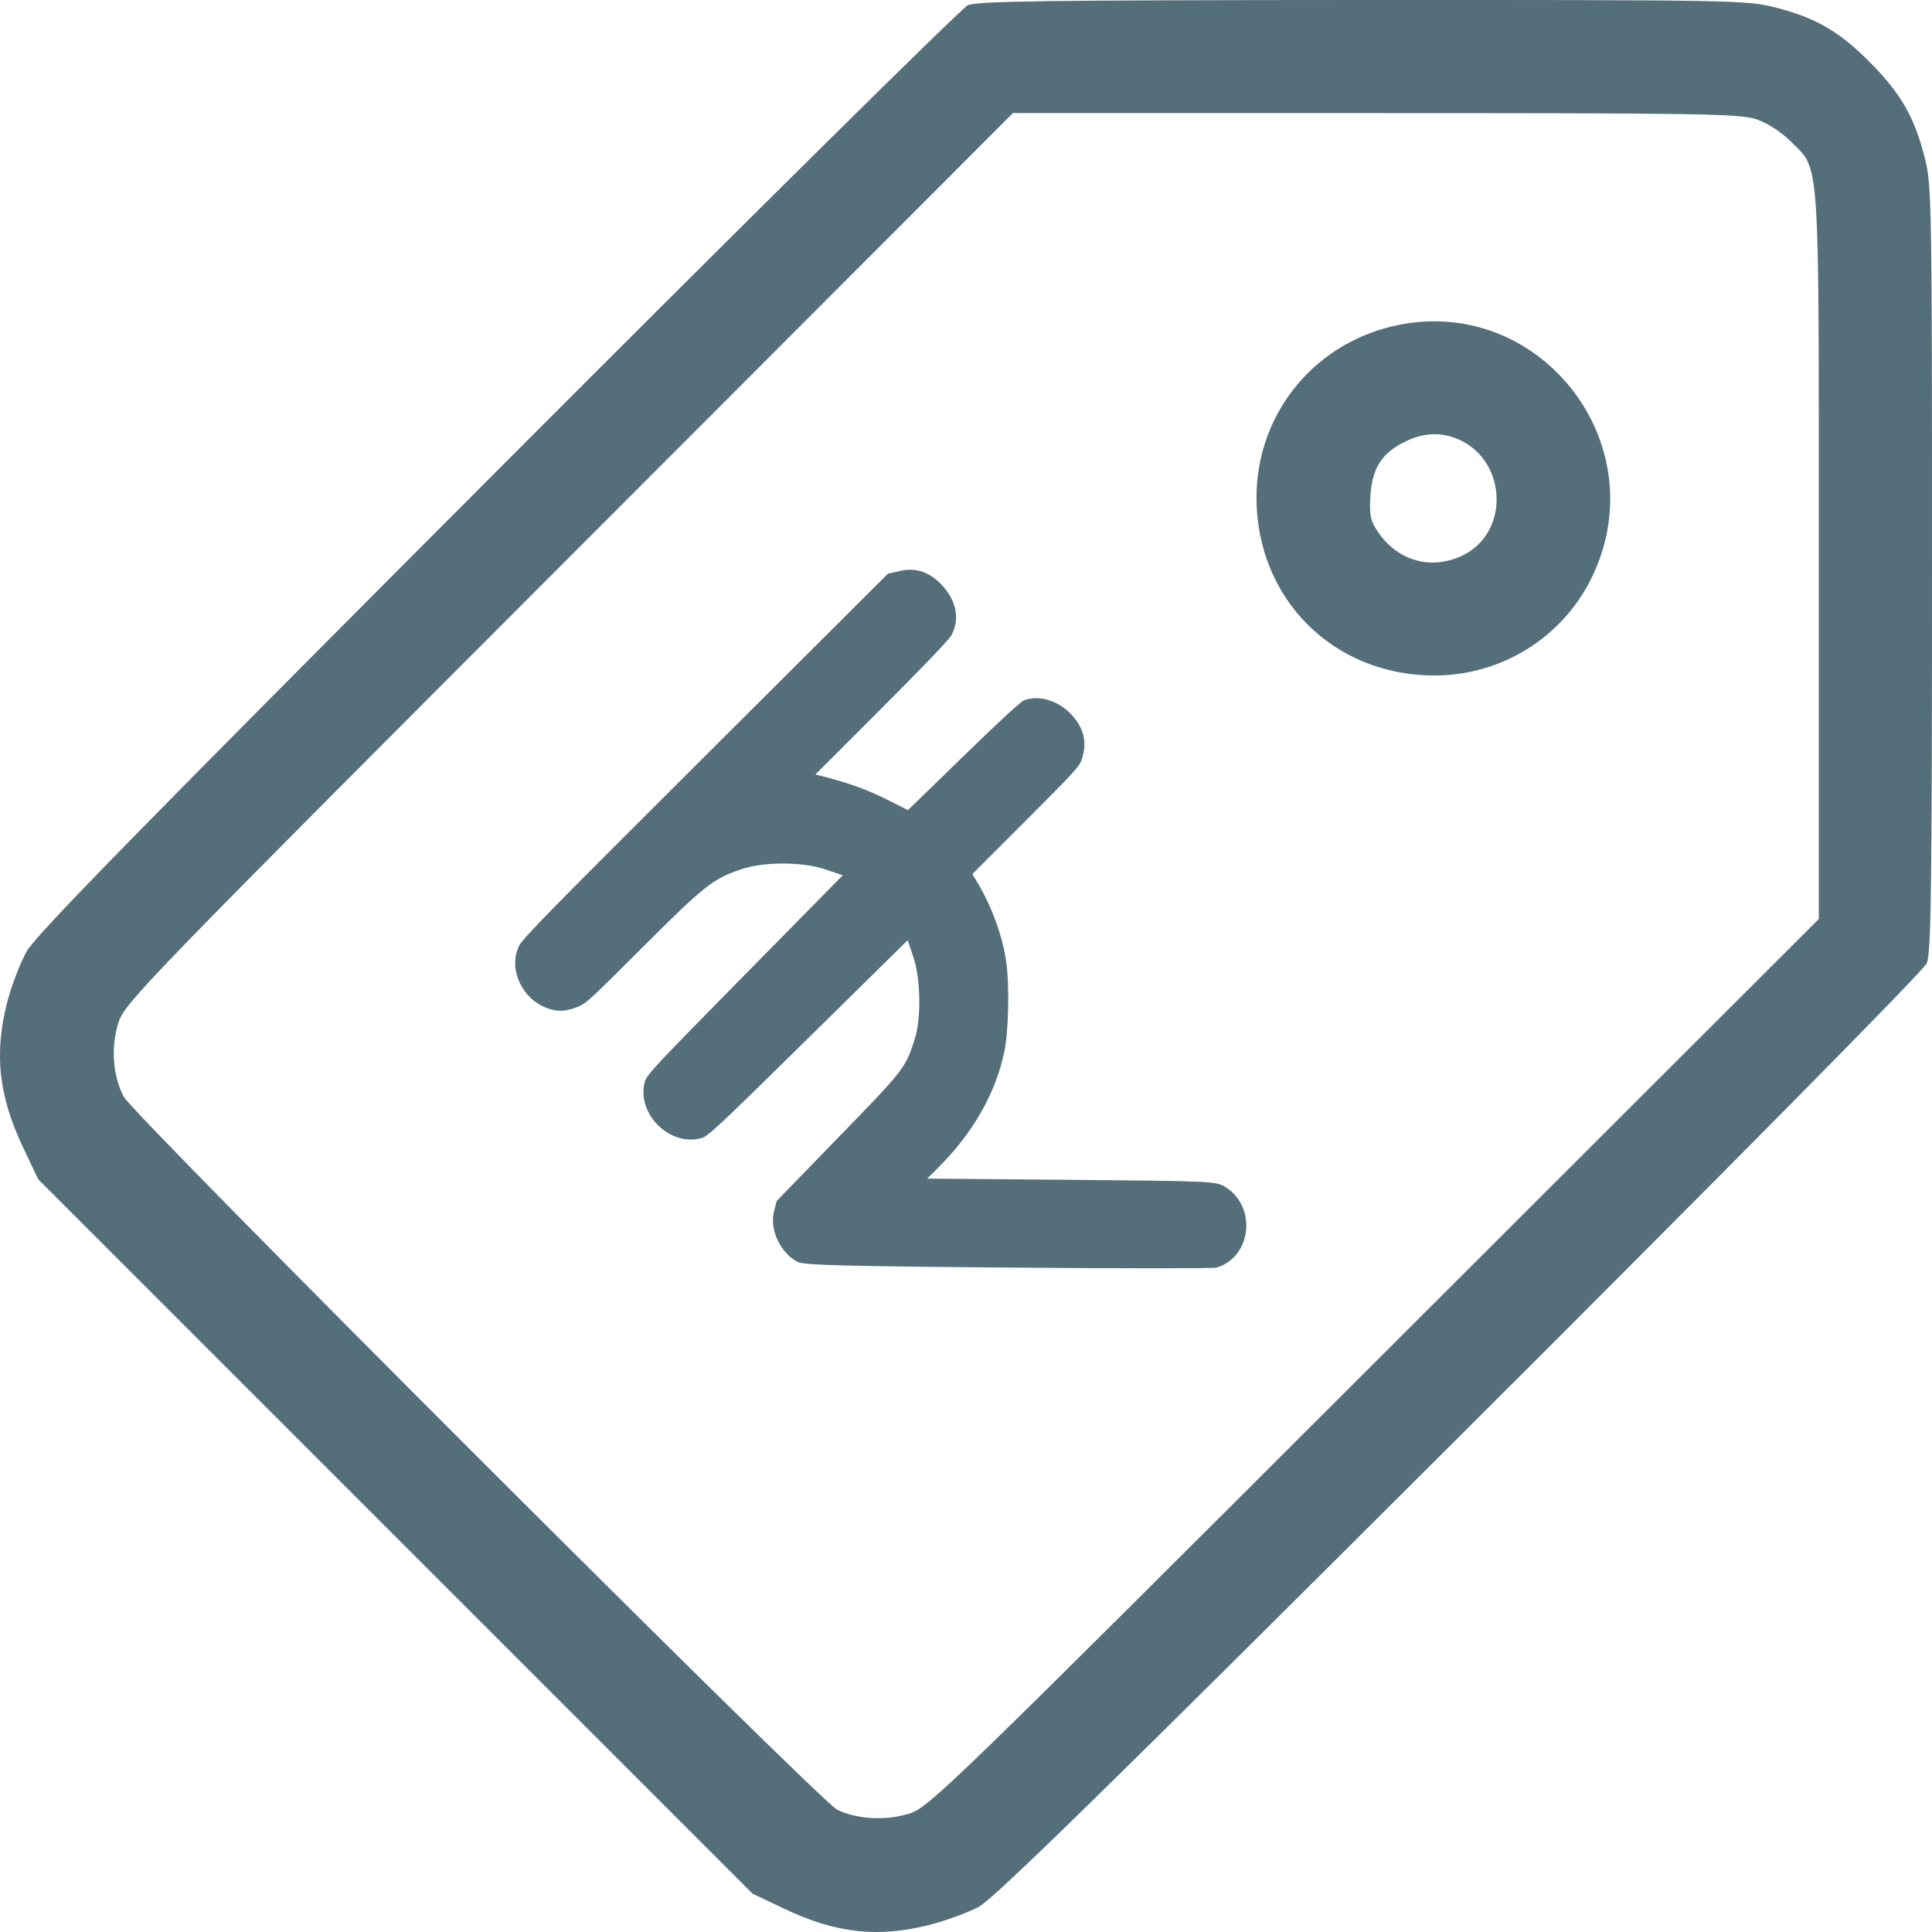<svg width="22" height="22" viewBox="0 0 22 22" fill="none" xmlns="http://www.w3.org/2000/svg">
<path fill-rule="evenodd" clip-rule="evenodd" d="M11.02 0.06C10.949 0.093 8.539 2.475 5.665 5.356C1.6 9.429 0.408 10.646 0.303 10.835C0.229 10.969 0.129 11.228 0.082 11.412C-0.068 11.998 -0.016 12.478 0.262 13.064L0.435 13.429L4.503 17.497L8.57 21.564L8.936 21.738C9.52 22.015 10.001 22.068 10.587 21.918C10.769 21.871 11.019 21.78 11.141 21.716C11.313 21.626 12.559 20.408 16.622 16.354C19.721 13.262 21.905 11.051 21.94 10.97C21.99 10.854 22 10.11 22 6.475C22 2.275 21.997 2.106 21.915 1.786C21.798 1.329 21.643 1.061 21.291 0.707C20.942 0.356 20.675 0.202 20.213 0.084C19.892 0.002 19.727 -0.001 15.515 0C11.927 0.002 11.126 0.012 11.02 0.06ZM20.002 1.359C20.125 1.401 20.284 1.503 20.39 1.609C20.728 1.948 20.711 1.689 20.711 6.335V10.465L15.65 15.52C10.812 20.353 10.58 20.578 10.359 20.65C10.091 20.736 9.757 20.718 9.531 20.606C9.33 20.505 1.518 12.699 1.409 12.489C1.282 12.246 1.26 11.92 1.35 11.641C1.422 11.419 1.646 11.187 6.48 6.348L11.534 1.288H15.664C19.395 1.288 19.813 1.295 20.002 1.359ZM15.845 3.718C14.935 3.939 14.308 4.734 14.308 5.666C14.308 6.817 15.182 7.692 16.333 7.692C17.108 7.692 17.809 7.249 18.137 6.553C18.862 5.014 17.491 3.319 15.845 3.718ZM16.598 4.999C17.155 5.232 17.199 6.047 16.669 6.318C16.312 6.499 15.92 6.395 15.691 6.057C15.605 5.932 15.592 5.866 15.605 5.648C15.625 5.333 15.733 5.161 15.994 5.032C16.205 4.927 16.401 4.917 16.598 4.999Z" fill="#546E7A"/>
<path fill-rule="evenodd" clip-rule="evenodd" d="M5.914 10.765C5.792 11 5.914 11.325 6.172 11.454C6.302 11.519 6.41 11.526 6.544 11.478C6.67 11.433 6.673 11.43 7.303 10.801C8.018 10.086 8.119 10.006 8.439 9.899C8.703 9.81 9.137 9.811 9.405 9.902L9.597 9.967L8.482 11.099C7.471 12.126 7.365 12.239 7.344 12.314C7.24 12.678 7.626 13.063 7.99 12.959C8.064 12.938 8.177 12.832 9.204 11.821L10.336 10.706L10.4 10.896C10.485 11.146 10.492 11.6 10.414 11.84C10.309 12.164 10.298 12.179 9.538 12.961L8.845 13.675L8.813 13.8C8.762 14.002 8.887 14.267 9.082 14.37C9.153 14.406 9.612 14.419 11.48 14.434C12.752 14.445 13.82 14.445 13.856 14.434C14.253 14.311 14.314 13.743 13.954 13.517C13.849 13.451 13.8 13.449 12.202 13.435L10.558 13.421L10.685 13.295C11.084 12.895 11.338 12.448 11.437 11.972C11.484 11.748 11.496 11.234 11.46 10.967C11.421 10.671 11.296 10.325 11.127 10.044L11.072 9.953L11.682 9.343C12.248 8.777 12.294 8.726 12.322 8.638C12.383 8.444 12.337 8.273 12.184 8.12C12.037 7.973 11.827 7.914 11.665 7.973C11.623 7.989 11.393 8.2 10.971 8.611L10.339 9.225L10.099 9.104C9.882 8.995 9.673 8.919 9.387 8.845L9.285 8.819L10.036 8.068C10.501 7.603 10.805 7.286 10.832 7.236C10.936 7.051 10.89 6.829 10.713 6.649C10.572 6.508 10.424 6.461 10.244 6.502L10.111 6.533L8.04 8.598C6.281 10.351 5.96 10.678 5.914 10.765Z" fill="#546E7A"/>
</svg>
